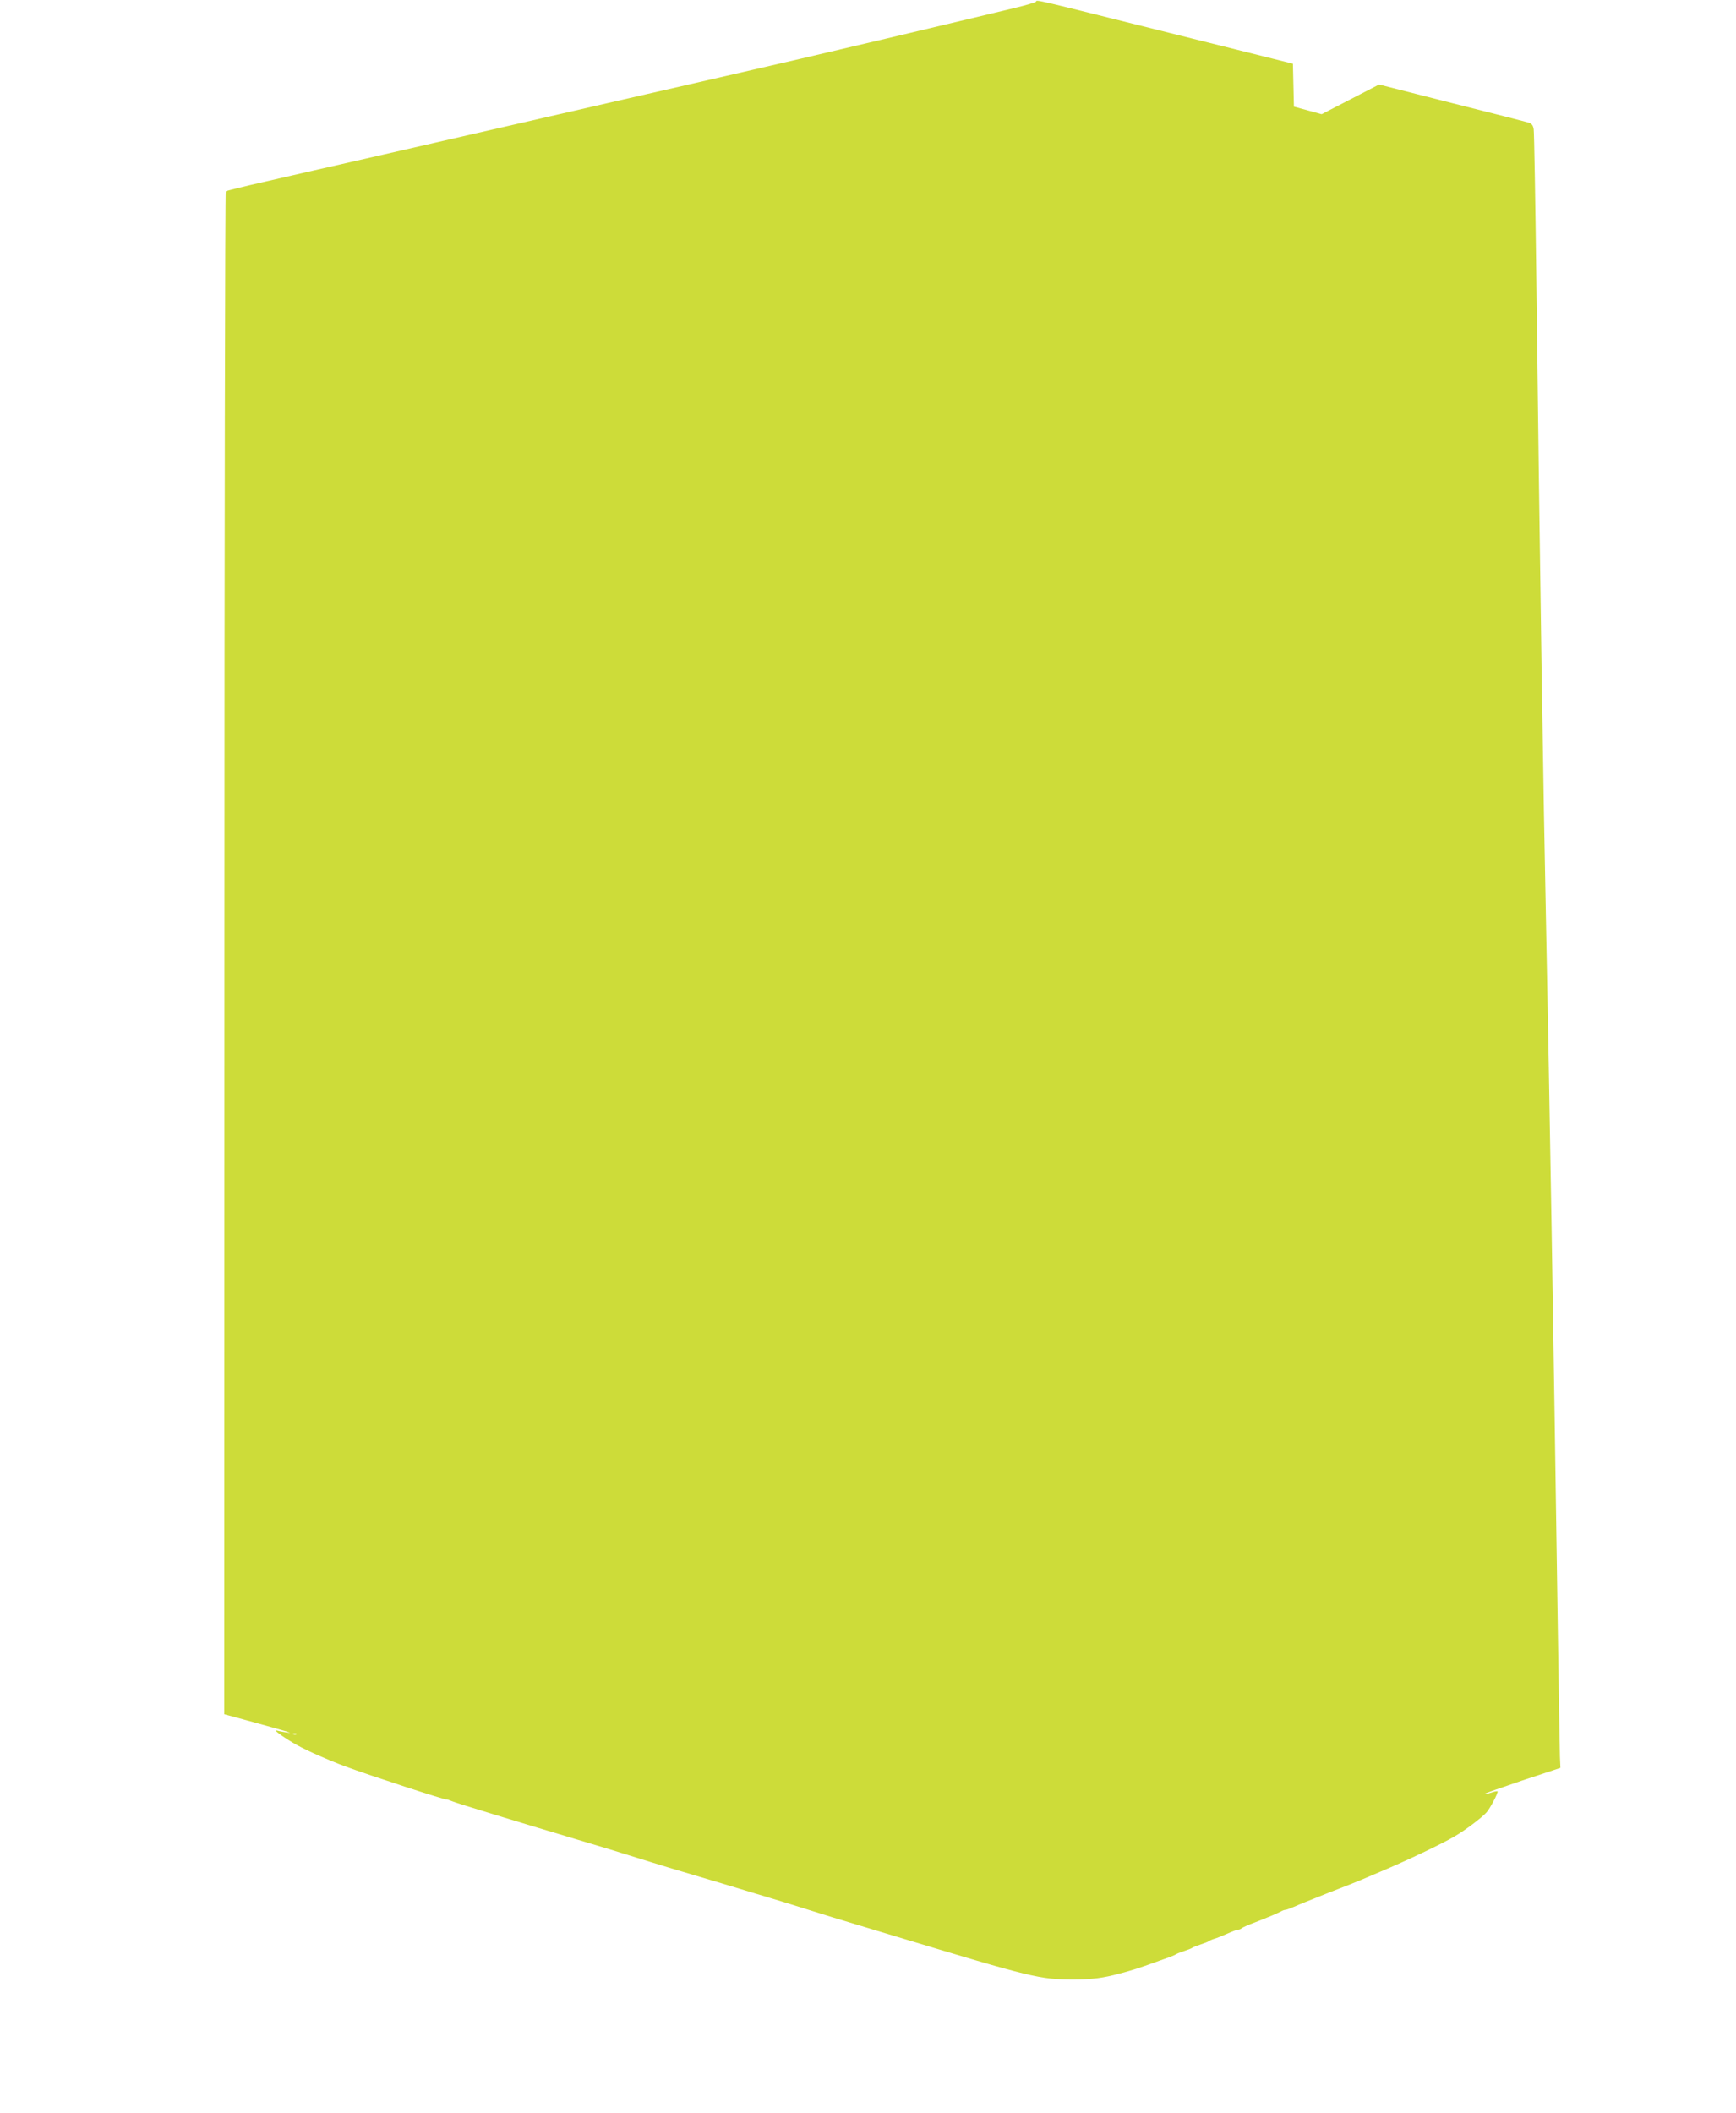 <?xml version="1.0" standalone="no"?>
<!DOCTYPE svg PUBLIC "-//W3C//DTD SVG 20010904//EN"
 "http://www.w3.org/TR/2001/REC-SVG-20010904/DTD/svg10.dtd">
<svg version="1.0" xmlns="http://www.w3.org/2000/svg"
 width="1052pt" height="1280pt" viewBox="0 0 1052 1280"
 preserveAspectRatio="xMidYMid meet">
<g transform="translate(0,1280) scale(0.1,-0.1)"
fill="#cddc39" stroke="none">
<path d="M6278 12790 c-2 -4 -61 -22 -133 -39 -71 -17 -184 -44 -250 -60 -153
-37 -909 -216 -1040 -246 -55 -13 -260 -60 -455 -105 -195 -45 -411 -94 -480
-110 -69 -16 -343 -79 -610 -140 -267 -61 -710 -163 -985 -226 -275 -63 -601
-137 -725 -166 -124 -28 -228 -54 -232 -57 -4 -4 -8 -2081 -8 -4616 l-1 -4610
173 -47 c95 -26 187 -52 203 -57 30 -10 30 -10 -5 -5 -19 3 -44 8 -55 11 -23
5 58 -52 125 -89 65 -36 197 -94 292 -129 148 -55 613 -206 613 -200 0 2 18
-4 40 -13 36 -14 383 -120 745 -228 129 -38 258 -77 455 -139 50 -16 160 -49
245 -74 85 -25 169 -50 185 -55 17 -5 113 -34 215 -65 102 -30 241 -73 310
-95 69 -22 208 -65 310 -95 102 -31 199 -60 215 -65 834 -252 876 -262 1080
-262 113 0 182 9 280 36 6 1 30 8 55 15 25 7 70 21 100 32 30 11 82 29 115 41
33 11 65 24 70 28 6 4 28 13 50 20 22 7 45 16 50 20 6 4 28 13 50 20 22 7 45
16 50 20 6 4 21 11 35 15 14 4 49 18 78 31 29 13 58 24 65 24 7 0 17 4 22 9 6
5 42 21 80 35 85 33 134 54 157 66 10 6 22 10 28 10 6 0 29 9 53 19 23 11 119
49 212 86 94 36 179 70 190 75 11 5 65 28 120 51 157 66 370 167 450 214 64
37 163 112 193 145 23 26 73 122 67 128 -2 2 -20 -1 -40 -8 -20 -7 -38 -10
-40 -8 -2 2 101 38 228 81 l233 77 -3 68 c-1 37 -7 391 -13 787 -27 1853 -50
3212 -70 4200 -18 868 -38 2165 -60 3965 -6 481 -13 889 -16 907 -3 22 -12 34
-27 39 -12 4 -222 58 -466 119 l-444 113 -174 -90 -174 -90 -84 23 -84 23 -3
130 -3 130 -745 186 c-833 208 -807 203 -812 190z m-4481 -10496 c-3 -3 -12
-4 -19 -1 -8 3 -5 6 6 6 11 1 17 -2 13 -5z"/>
</g>
</svg>
